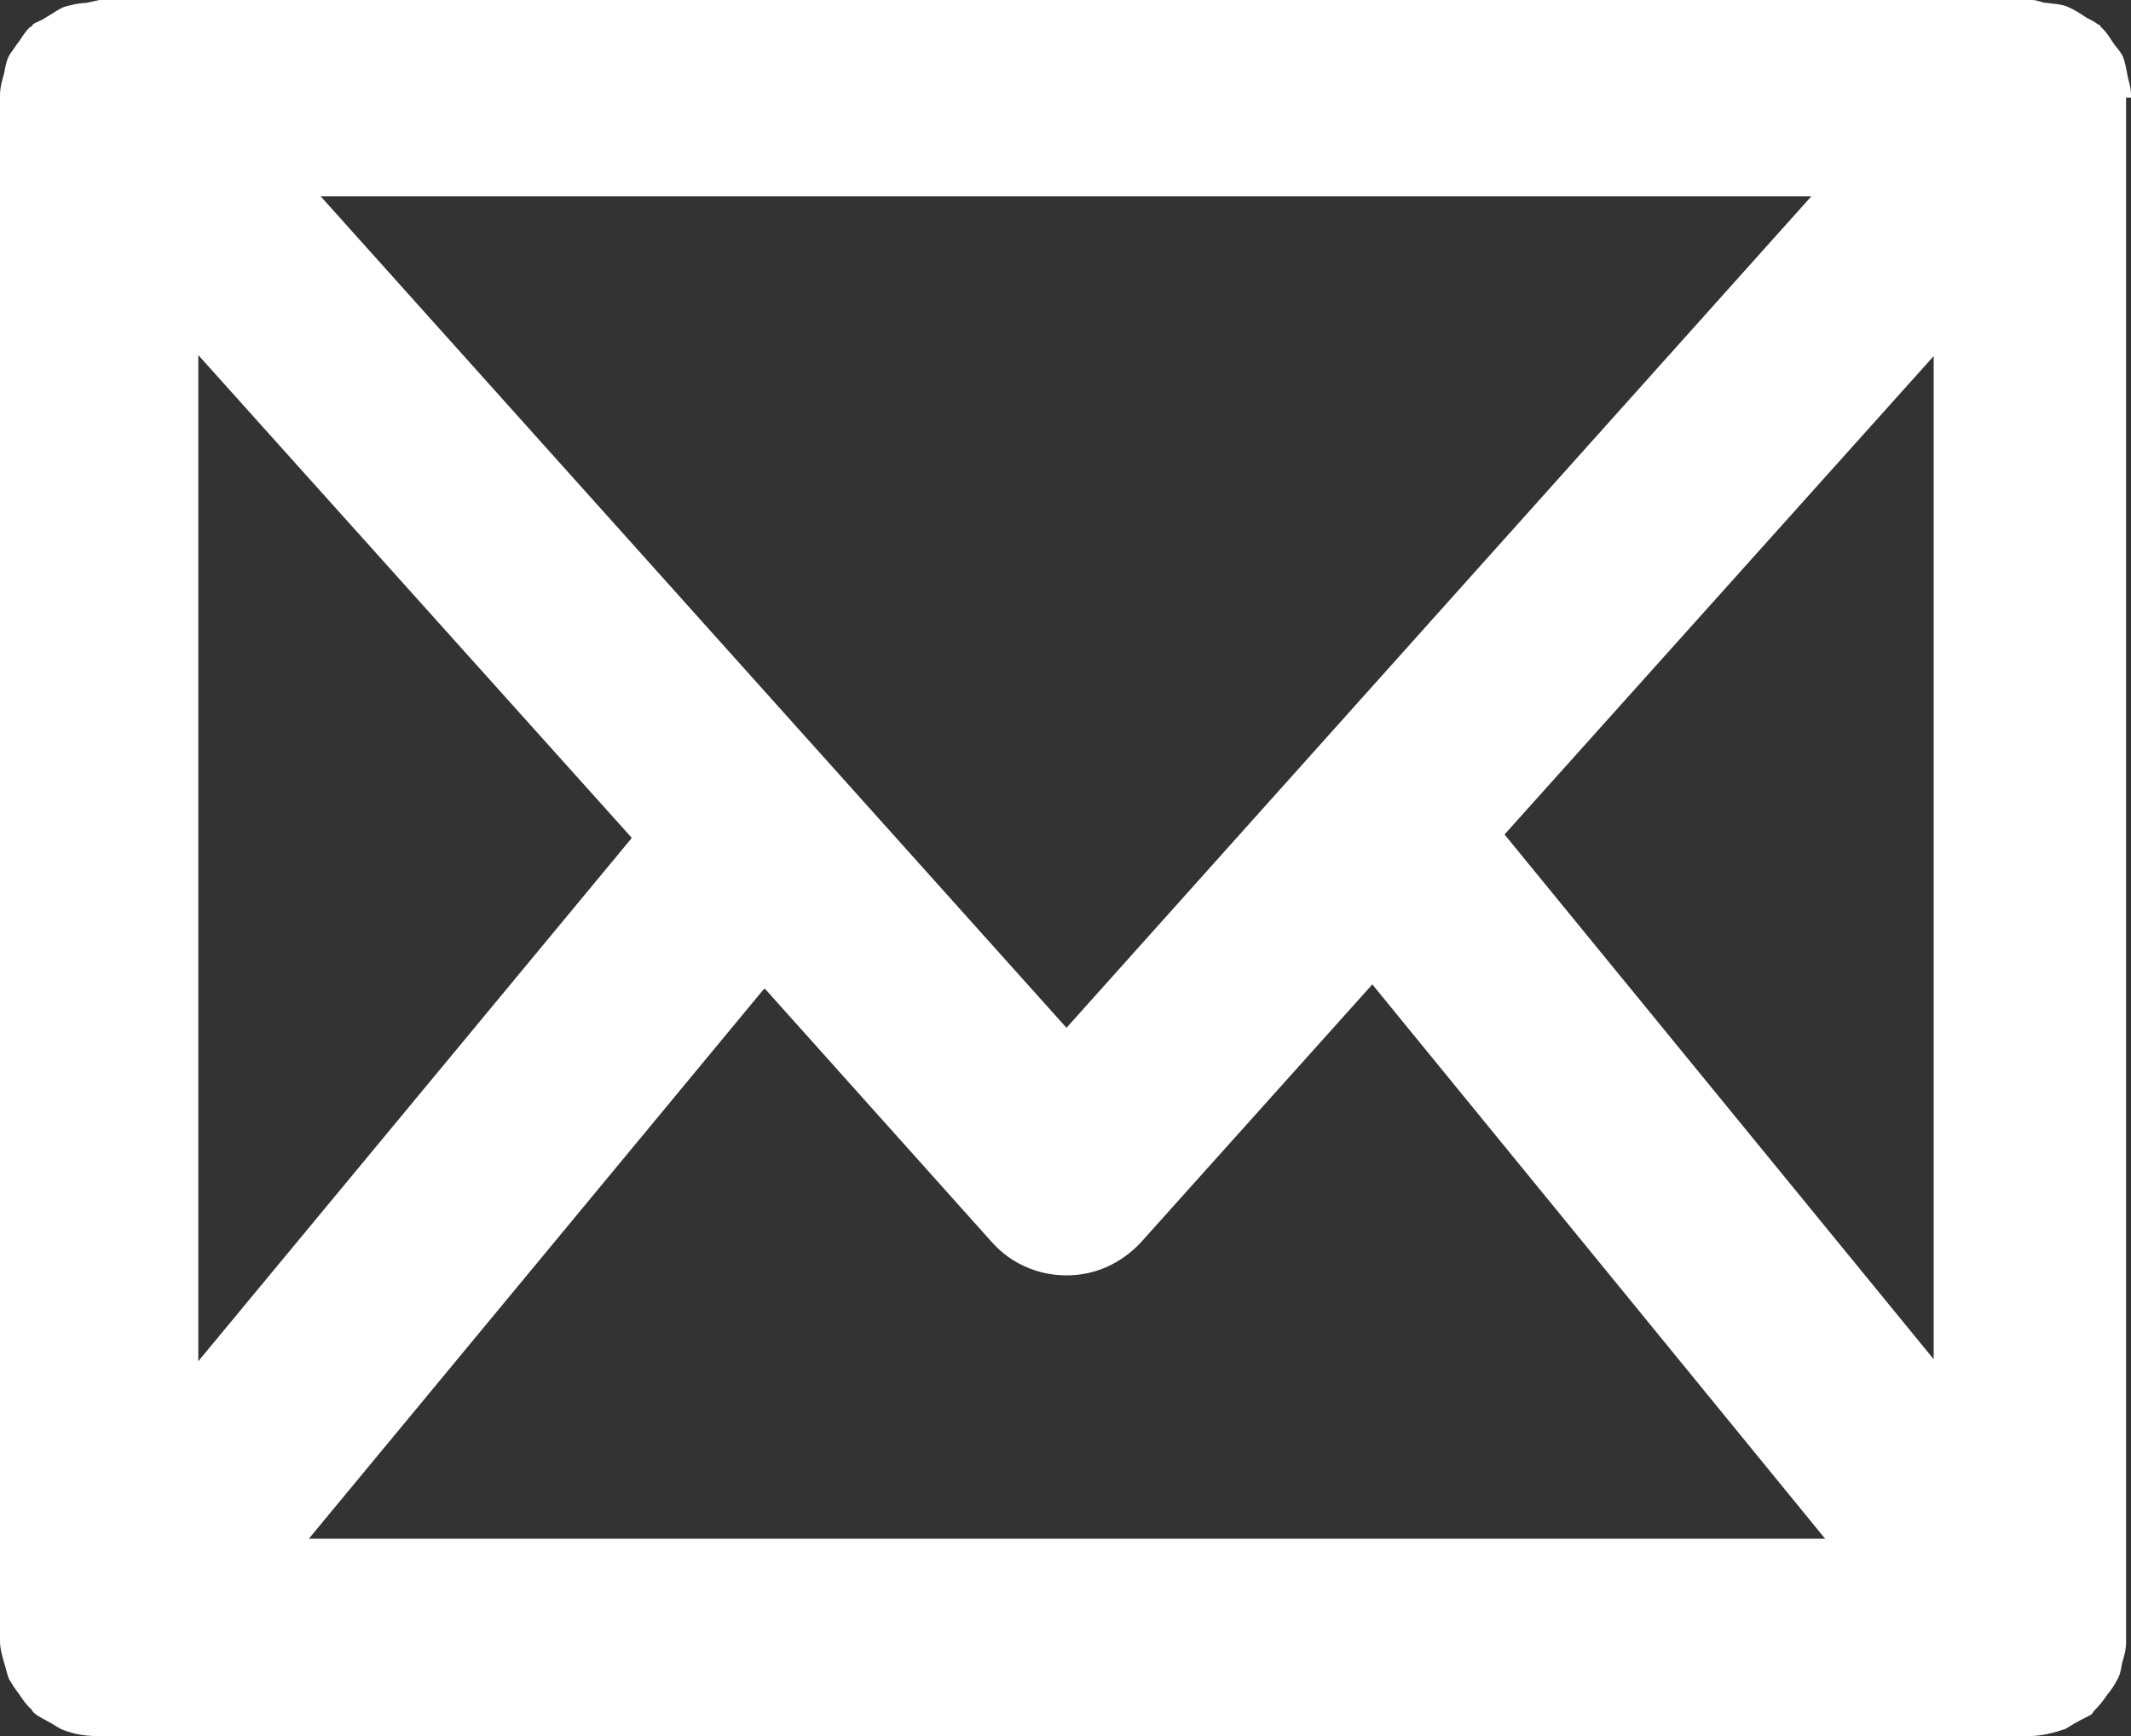 <?xml version="1.0" encoding="UTF-8"?>
<svg xmlns="http://www.w3.org/2000/svg" id="Layer_1" data-name="Layer 1" viewBox="0 0 21.6 17.6">
  <rect x="0" y="0" width="21.6" height="17.6" fill="#333333" stroke="none"/>
  <defs>
    <style>
      .cls-1 {
        fill: #fff;
      }
    </style>
  </defs>
  <path class="cls-1" d="m21.6.99v-.03c0-.08-.03-.15-.04-.22-.01-.05-.02-.11-.04-.16-.02-.05-.06-.09-.09-.13-.04-.06-.08-.13-.14-.18,0,0,0-.02-.02-.02-.04-.03-.08-.05-.12-.07-.06-.04-.12-.08-.19-.11s-.14-.03-.21-.04c-.05,0-.1-.03-.15-.03H1.01s-.09.02-.14.03c-.07,0-.15.02-.22.04-.07.03-.12.07-.19.11-.04.03-.09.04-.13.07,0,0,0,.02-.02.02-.06.05-.09.12-.14.18-.03.05-.07.09-.09.14-.02.05-.03.11-.04.16-.02.07-.04.14-.04.22v15.67c0,.07.02.14.04.21.02.06.03.12.05.17.03.05.06.1.1.15.04.06.08.12.13.16,0,.01.02.03.03.04.05.04.1.06.15.09.04.02.08.05.12.07.12.05.24.07.36.07h19.59c.12,0,.24-.03.36-.07.04-.02.08-.05.12-.07.05-.03.1-.05.15-.08.01-.01.02-.03.03-.04.05-.05.09-.1.13-.16.04-.05.07-.09.1-.15.03-.05.04-.11.05-.17.02-.07.04-.13.04-.21V.99h.05Zm-10.79,9.43L3.25,1.99h15.11l-7.55,8.43Zm-4.41-1.92l-4.39,5.3V3.6l4.39,4.89h0Zm1.35,1.52l2.31,2.58c.19.21.46.33.75.33s.55-.12.75-.33l2.35-2.62,4.59,5.62H3.13l4.61-5.57h.01Zm7.5-1.56l4.35-4.85v10.17s-4.35-5.32-4.35-5.32Z"></path>
</svg>
